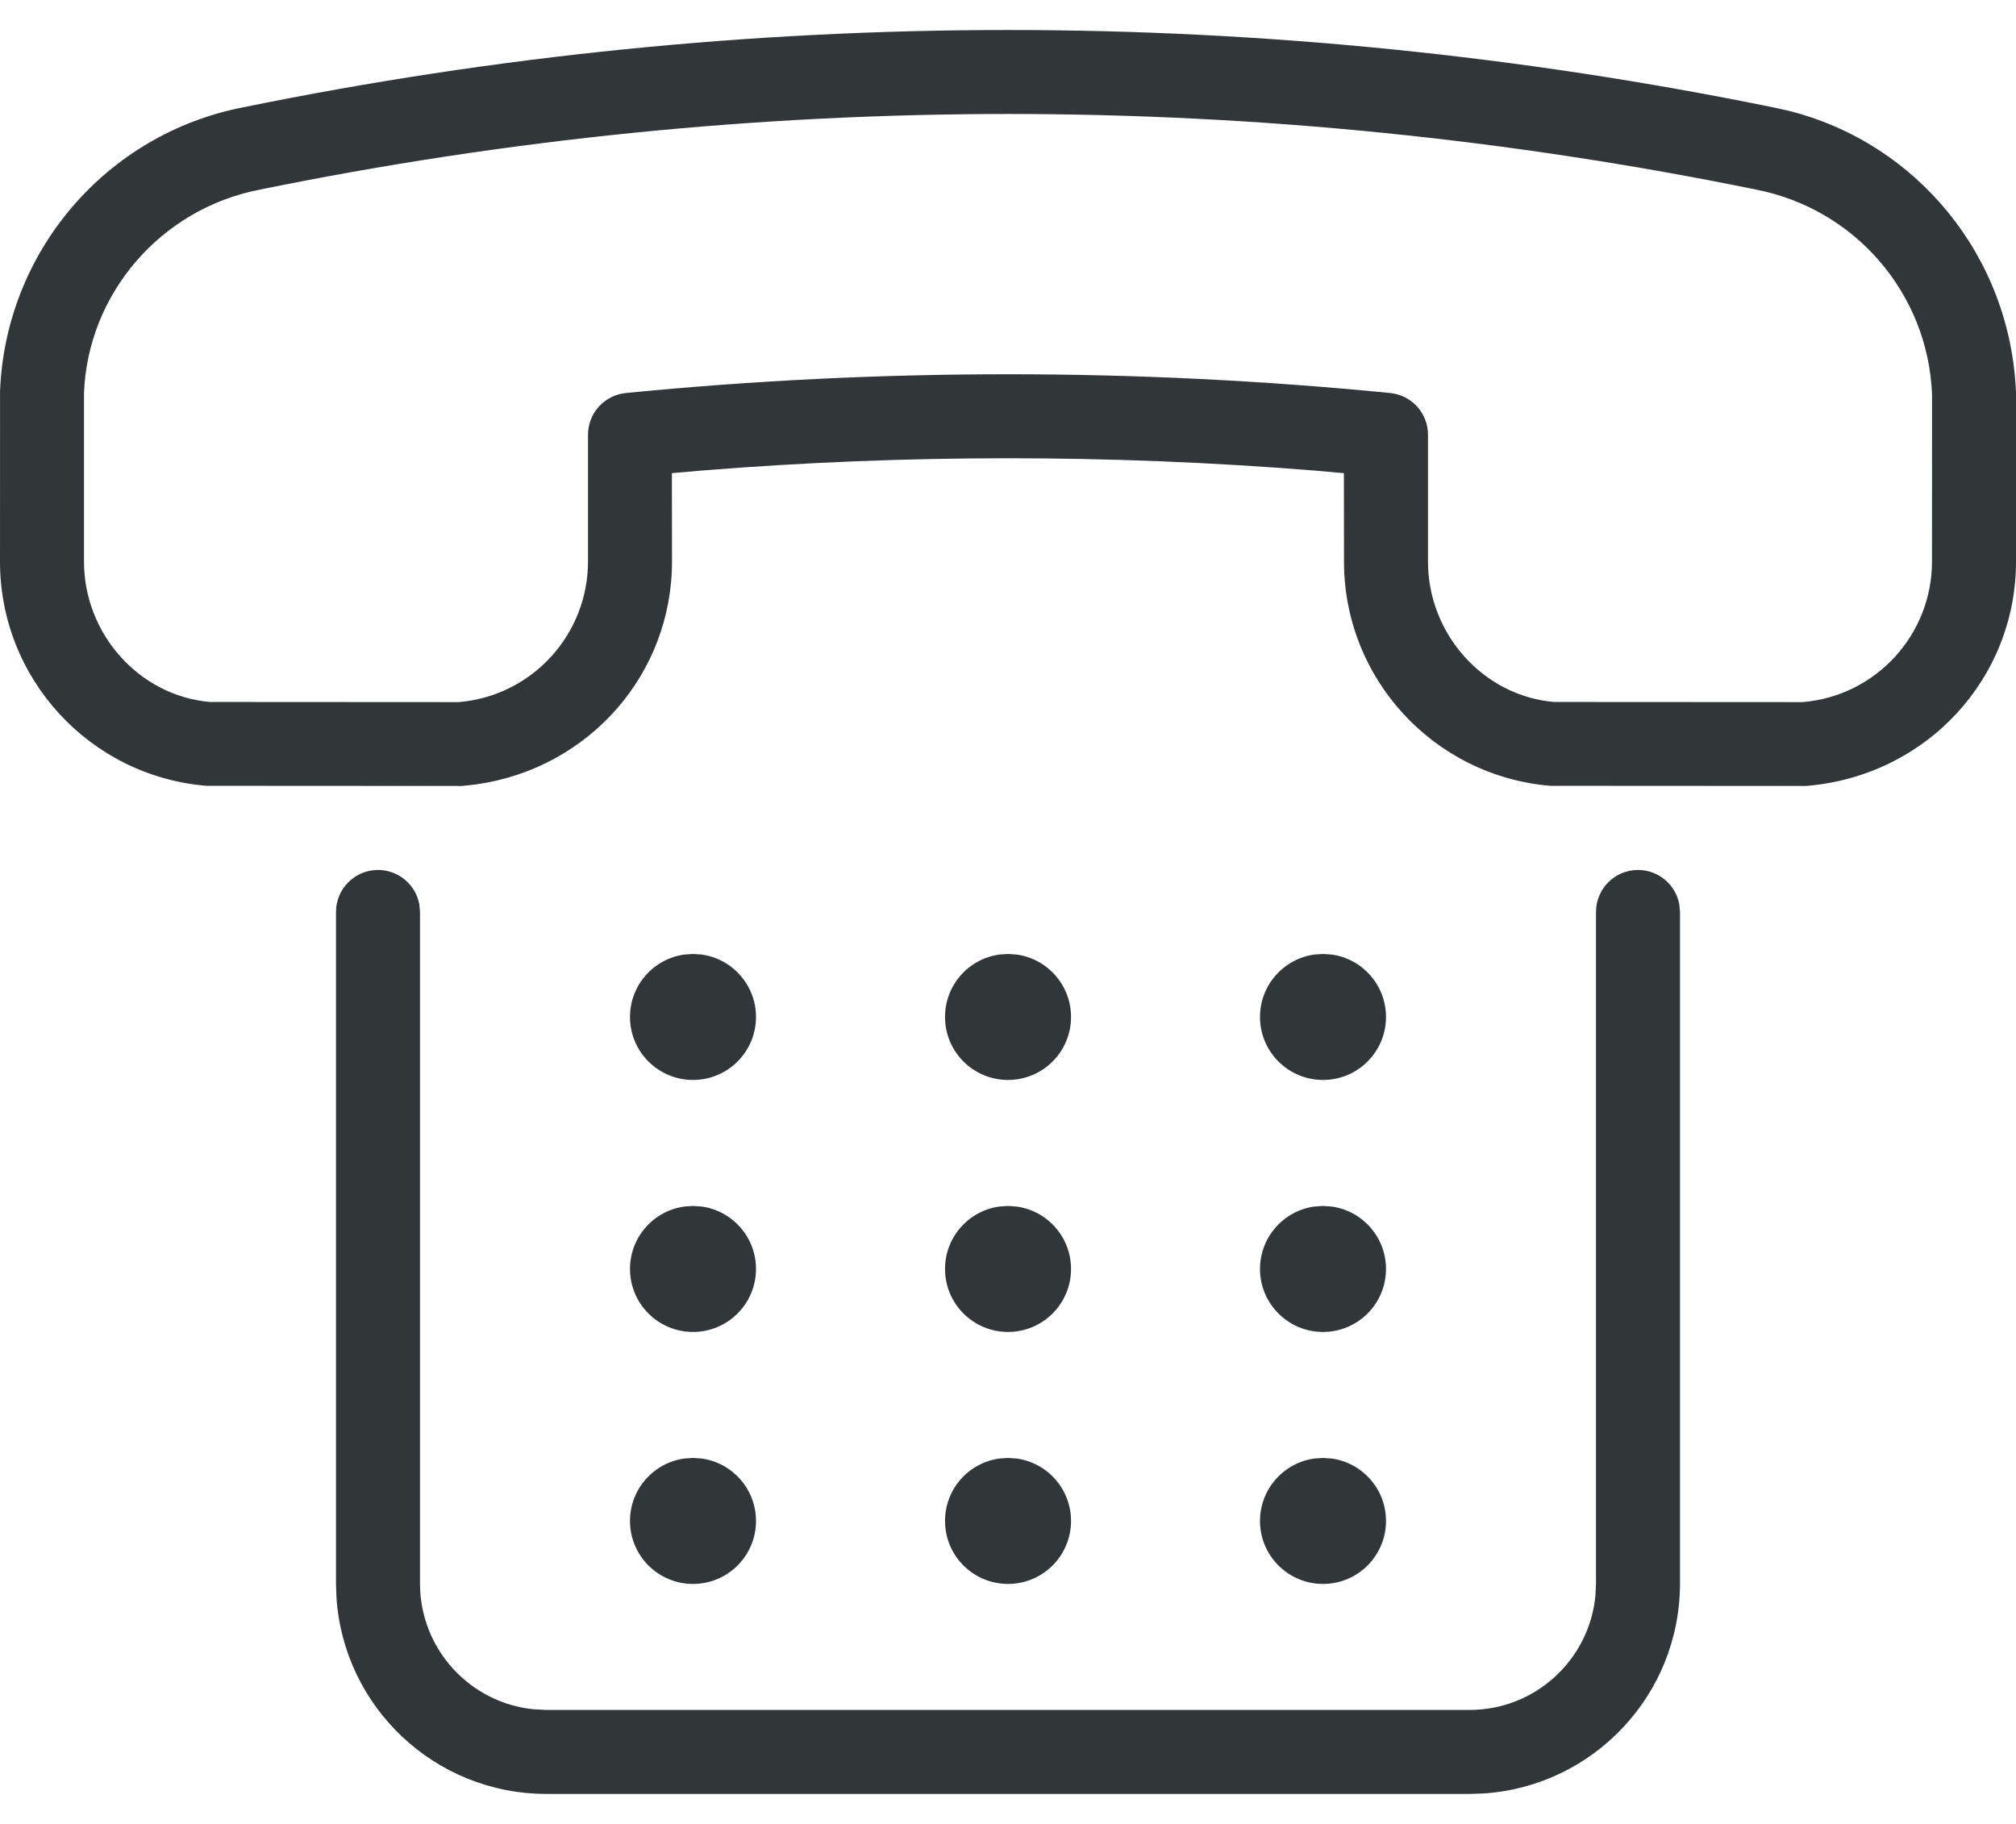<svg width="42" height="38" viewBox="0 0 42 38" fill="none" xmlns="http://www.w3.org/2000/svg">
<path fill-rule="evenodd" clip-rule="evenodd" d="M5.075 2.234C2.221 2.784 0.115 5.235 0.001 8.149L4.32516e-05 11.683C-0.01 14.127 1.864 16.171 4.303 16.372L9.625 16.375L9.923 16.342C12.283 16.007 14.01 14.029 14 11.68L13.998 9.858L14.624 9.803C18.868 9.462 23.132 9.462 27.376 9.803L27.998 9.858L28 11.683C27.99 14.127 29.864 16.171 32.303 16.372L37.625 16.375C40.136 16.171 42.011 14.127 42 11.68V8.183C41.889 5.349 39.938 2.973 37.251 2.305L36.925 2.234C26.417 0.089 15.583 0.089 5.075 2.234ZM36.575 3.948C38.649 4.348 40.168 6.116 40.251 8.218L40.25 11.683C40.257 13.221 39.082 14.502 37.553 14.628L32.375 14.625C30.918 14.502 29.744 13.221 29.75 11.687L29.75 9.058C29.75 8.608 29.409 8.232 28.961 8.188C23.666 7.667 18.334 7.667 13.04 8.188C12.592 8.232 12.25 8.608 12.25 9.058V11.683C12.257 13.221 11.082 14.502 9.553 14.628L4.375 14.625C2.918 14.502 1.744 13.221 1.75 11.687V8.183C1.832 6.116 3.351 4.348 5.416 3.95C15.703 1.85 26.298 1.85 36.575 3.948ZM34.125 18.125C34.555 18.125 34.912 18.435 34.986 18.843L35 19V33.002C34.994 35.318 33.193 37.212 30.913 37.365L30.625 37.375H11.373C9.057 37.369 7.163 35.568 7.01 33.288L7 33V19C7 18.517 7.392 18.125 7.875 18.125C8.305 18.125 8.662 18.435 8.736 18.843L8.75 19V32.998C8.754 34.362 9.794 35.482 11.123 35.612L11.375 35.625H30.623C31.987 35.622 33.107 34.581 33.237 33.252L33.25 33V19C33.25 18.517 33.642 18.125 34.125 18.125ZM14.438 30.375L14.616 30.387C15.256 30.474 15.75 31.023 15.75 31.688C15.75 32.413 15.162 33 14.438 33C13.713 33 13.125 32.413 13.125 31.688C13.125 31.023 13.619 30.474 14.259 30.387L14.438 30.375ZM27.563 30.375L27.741 30.387C28.381 30.474 28.875 31.023 28.875 31.688C28.875 32.413 28.288 33 27.563 33C26.838 33 26.25 32.413 26.25 31.688C26.25 31.023 26.744 30.474 27.384 30.387L27.563 30.375ZM21 30.375L21.178 30.387C21.819 30.474 22.313 31.023 22.313 31.688C22.313 32.413 21.725 33 21 33C20.275 33 19.688 32.413 19.688 31.688C19.688 31.023 20.181 30.474 20.822 30.387L21 30.375ZM14.438 25.125L14.616 25.137C15.256 25.224 15.75 25.773 15.75 26.438C15.75 27.163 15.162 27.75 14.438 27.75C13.713 27.75 13.125 27.163 13.125 26.438C13.125 25.773 13.619 25.224 14.259 25.137L14.438 25.125ZM21 25.125L21.178 25.137C21.819 25.224 22.313 25.773 22.313 26.438C22.313 27.163 21.725 27.75 21 27.75C20.275 27.75 19.688 27.163 19.688 26.438C19.688 25.773 20.181 25.224 20.822 25.137L21 25.125ZM27.563 25.125L27.741 25.137C28.381 25.224 28.875 25.773 28.875 26.438C28.875 27.163 28.288 27.75 27.563 27.75C26.838 27.75 26.25 27.163 26.25 26.438C26.25 25.773 26.744 25.224 27.384 25.137L27.563 25.125ZM14.438 19.875L14.616 19.887C15.256 19.974 15.75 20.523 15.75 21.188C15.75 21.913 15.162 22.5 14.438 22.5C13.713 22.5 13.125 21.913 13.125 21.188C13.125 20.523 13.619 19.974 14.259 19.887L14.438 19.875ZM21 19.875L21.178 19.887C21.819 19.974 22.313 20.523 22.313 21.188C22.313 21.913 21.725 22.5 21 22.5C20.275 22.5 19.688 21.913 19.688 21.188C19.688 20.523 20.181 19.974 20.822 19.887L21 19.875ZM27.563 19.875L27.741 19.887C28.381 19.974 28.875 20.523 28.875 21.188C28.875 21.913 28.288 22.5 27.563 22.5C26.838 22.5 26.25 21.913 26.25 21.188C26.25 20.523 26.744 19.974 27.384 19.887L27.563 19.875Z" fill="#313738"/>
</svg>

